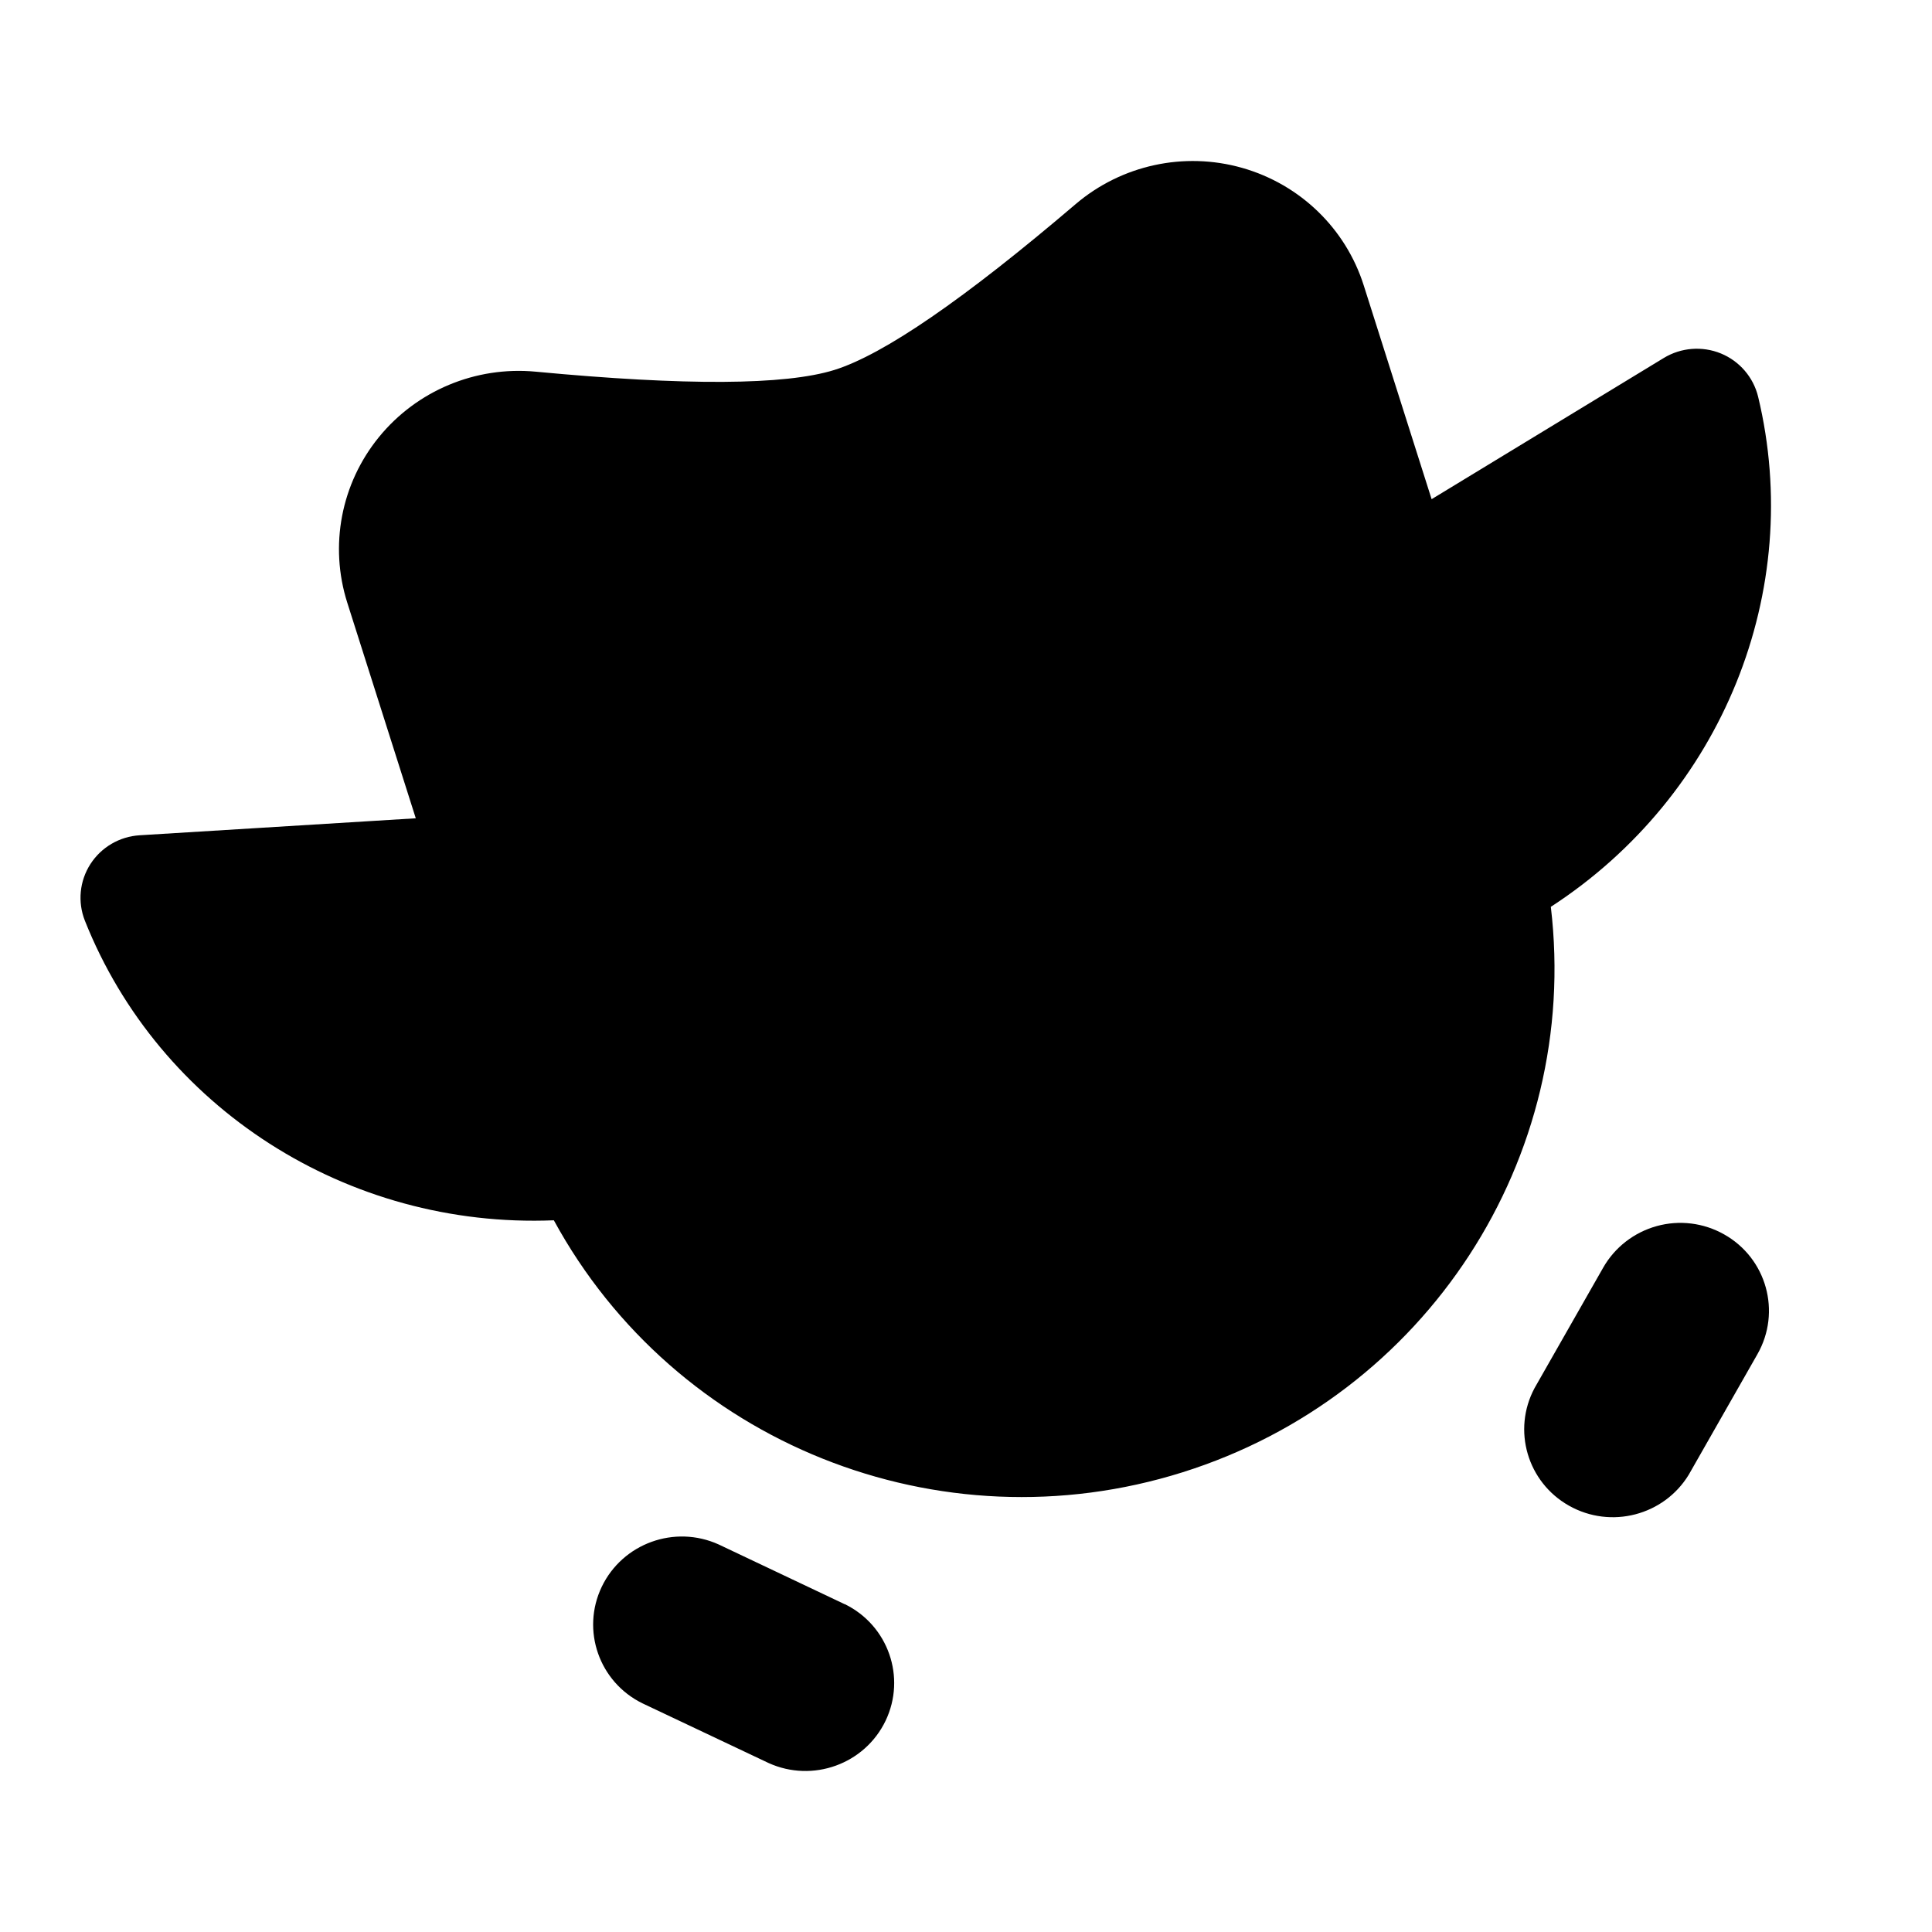 <svg width="24" height="24" viewBox="0 0 24 24" fill="none" xmlns="http://www.w3.org/2000/svg">
<path fill-rule="evenodd" clip-rule="evenodd" d="M19.265 11.265C19.636 14.39 17.717 17.338 14.691 18.289C11.666 19.241 8.388 17.927 6.88 15.159C4.31 15.264 1.976 13.756 1.054 11.436C0.963 11.205 0.988 10.944 1.123 10.734C1.258 10.524 1.486 10.391 1.736 10.376L5.165 10.165L4.314 7.487C4.089 6.779 4.237 6.007 4.707 5.43C5.178 4.852 5.909 4.547 6.654 4.617C8.516 4.793 9.753 4.786 10.364 4.596C10.976 4.405 11.976 3.718 13.364 2.534C13.933 2.05 14.709 1.881 15.429 2.085C16.149 2.289 16.717 2.838 16.941 3.546L17.784 6.201L20.668 4.447C20.882 4.317 21.146 4.296 21.378 4.391C21.609 4.486 21.781 4.686 21.84 4.928C22.419 7.335 21.398 9.88 19.265 11.265ZM10.493 19.928L8.928 19.186C8.381 18.938 7.734 19.172 7.475 19.712C7.217 20.251 7.442 20.896 7.982 21.16L9.548 21.901C10.095 22.149 10.742 21.915 11.001 21.376C11.259 20.836 11.034 20.191 10.494 19.927L10.493 19.928ZM21.416 15.333C21.162 15.19 20.862 15.153 20.58 15.231C20.299 15.309 20.06 15.494 19.916 15.746L19.063 17.243C18.783 17.766 18.974 18.414 19.492 18.705C20.011 18.997 20.669 18.826 20.978 18.32L21.831 16.823C22.131 16.297 21.946 15.63 21.416 15.333Z" fill="black"/>
</svg>
